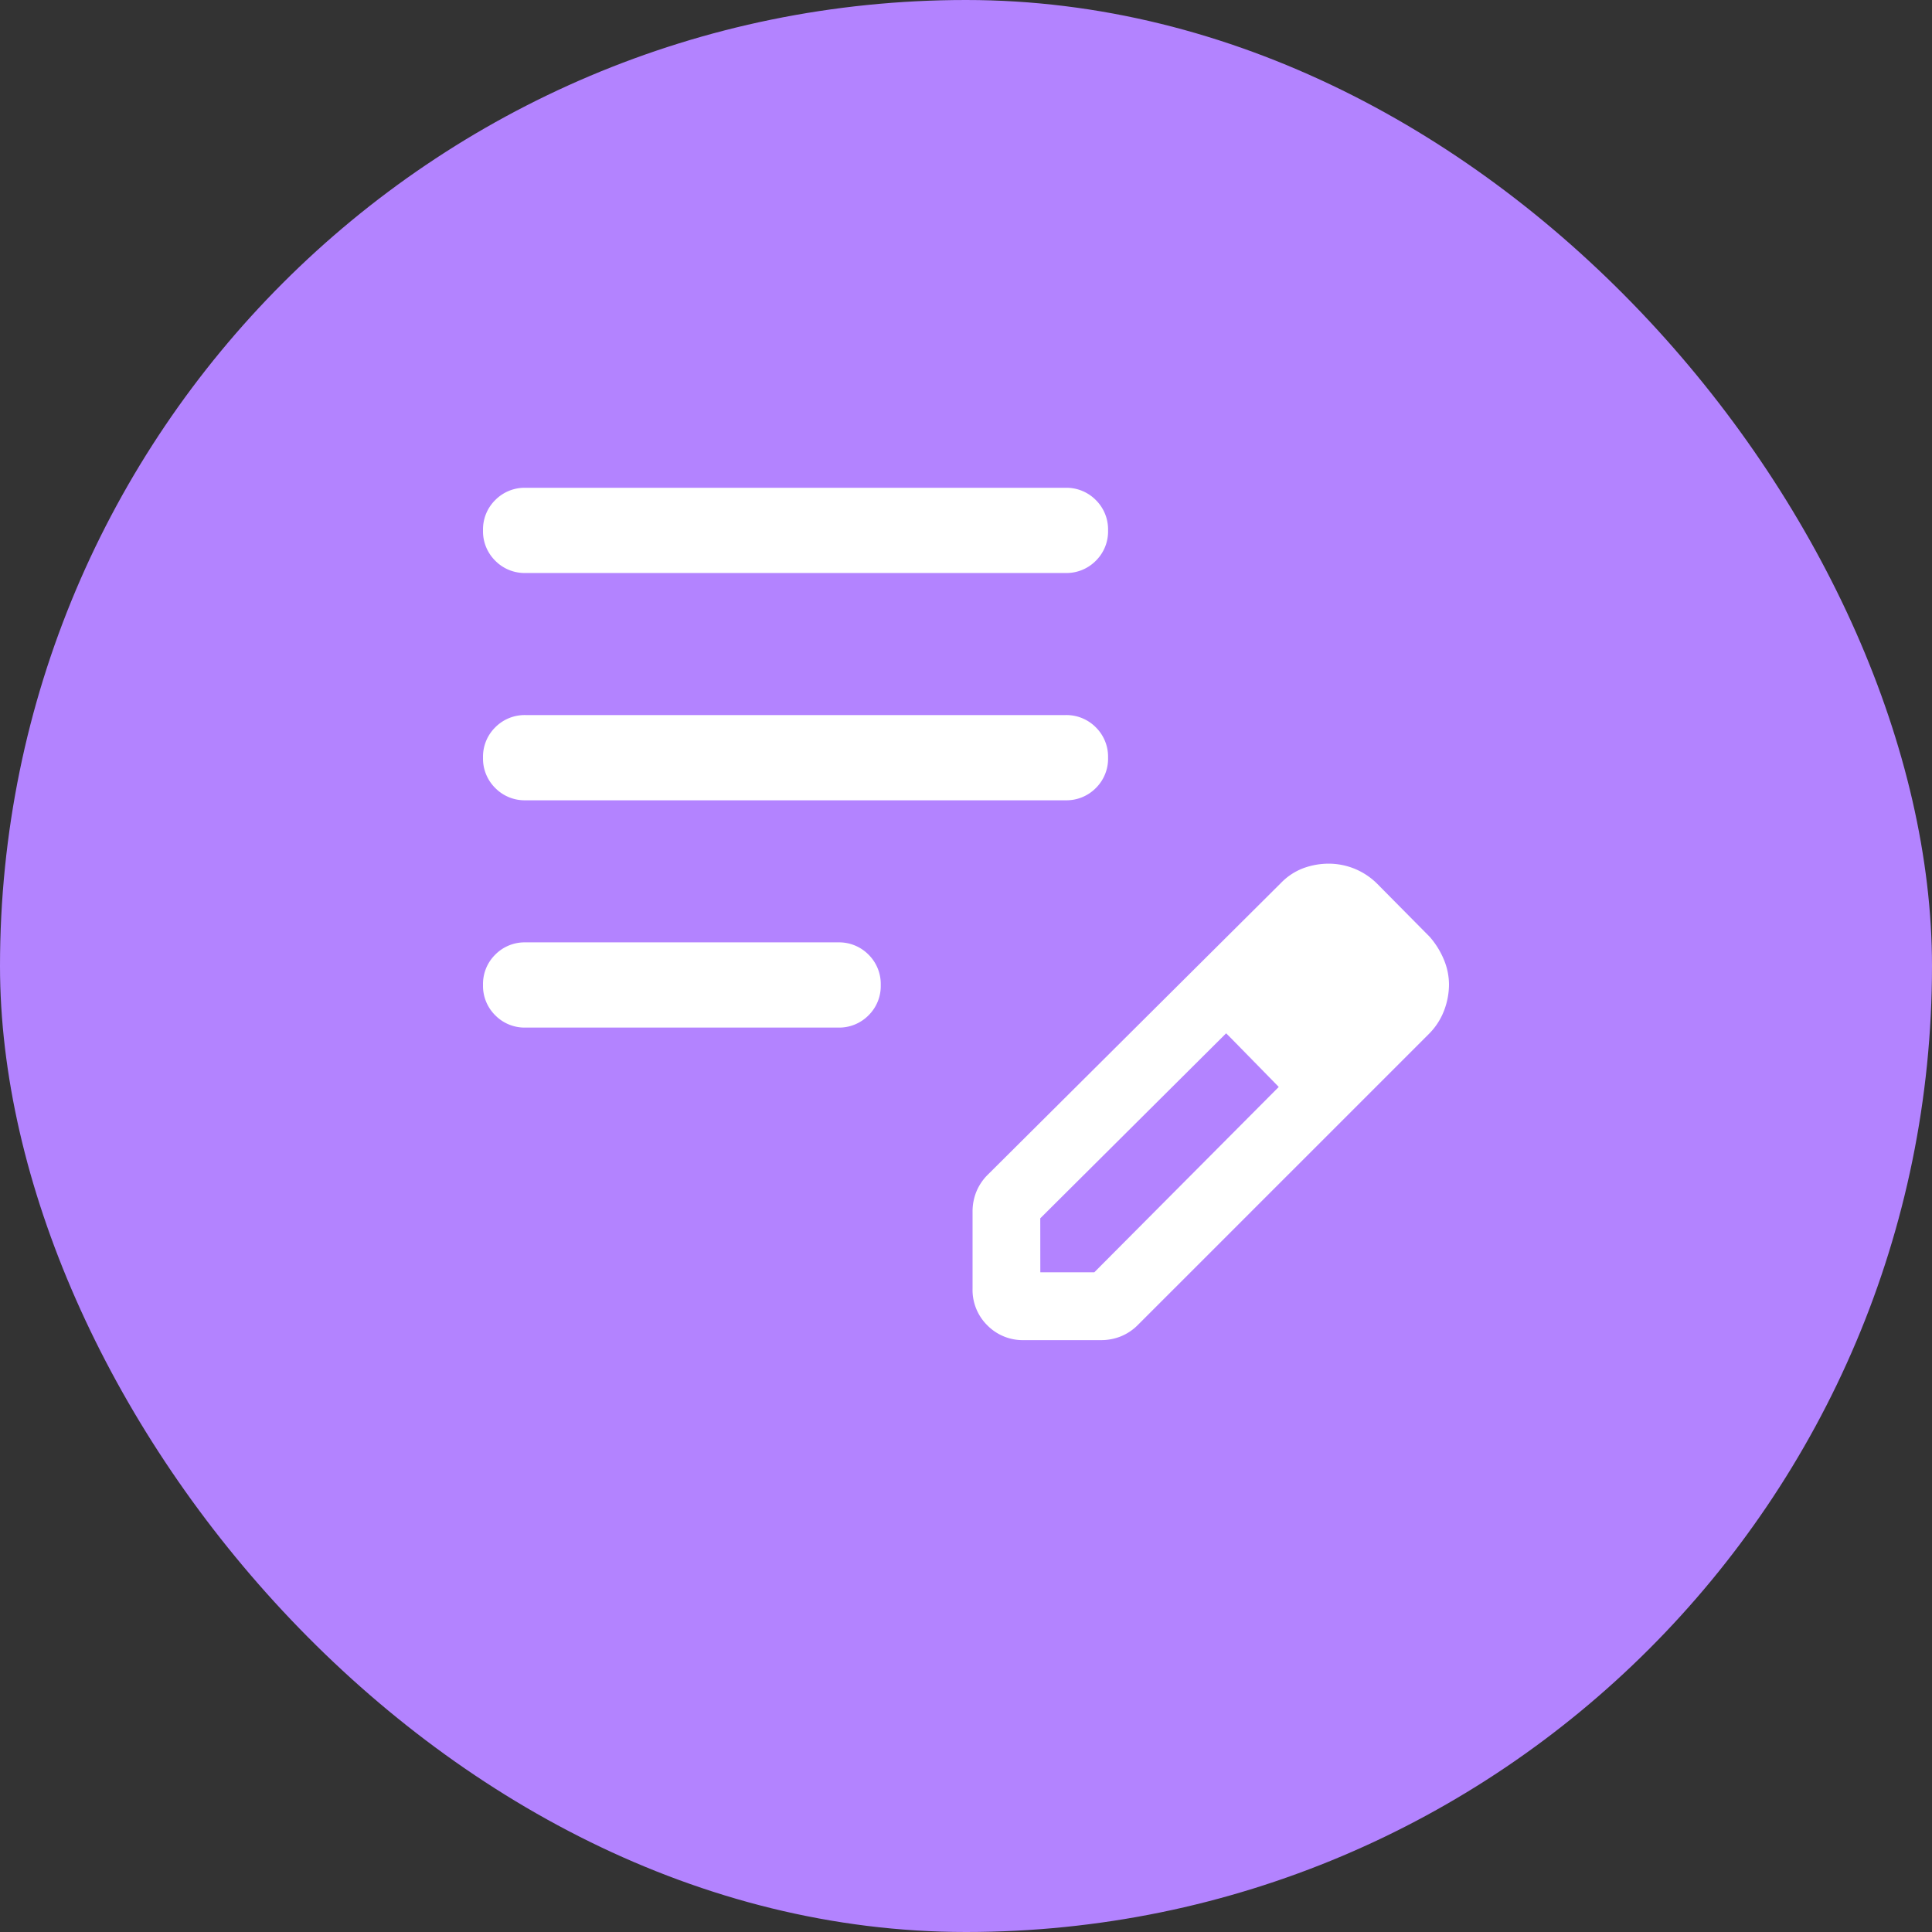 <svg xmlns="http://www.w3.org/2000/svg" width="96" height="96" viewBox="0 0 96 96">
  <rect x="0" y="0" width="96" height="96" fill="#333333" stroke="none"/>
  <g id="Group_41066" data-name="Group 41066" transform="translate(16 32)">
    <rect id="Rectangle_27678" data-name="Rectangle 27678" width="96" height="96" rx="48" transform="translate(-16 -32)" fill="#b383ff"/>
    <g id="icon_posting" transform="translate(8 -7.764)">
      <path id="edit_note_24dp_5F6368_FILL0_wght300_GRAD0_opsz24" d="M182.118-753.176a2.047,2.047,0,0,1-1.508-.609,2.05,2.05,0,0,1-.609-1.509,2.046,2.046,0,0,1,.609-1.508,2.048,2.048,0,0,1,1.508-.608h15.529a2.05,2.05,0,0,1,1.509.609,2.051,2.051,0,0,1,.608,1.509,2.047,2.047,0,0,1-.608,1.508,2.051,2.051,0,0,1-1.509.608Zm0-11.294a2.047,2.047,0,0,1-1.508-.609,2.049,2.049,0,0,1-.609-1.509,2.046,2.046,0,0,1,.609-1.508,2.048,2.048,0,0,1,1.508-.608h26.824a2.05,2.05,0,0,1,1.509.609,2.051,2.051,0,0,1,.608,1.509,2.047,2.047,0,0,1-.608,1.508,2.051,2.051,0,0,1-1.509.608Zm0-11.294a2.047,2.047,0,0,1-1.508-.609,2.049,2.049,0,0,1-.609-1.509,2.046,2.046,0,0,1,.609-1.508,2.048,2.048,0,0,1,1.508-.608h26.824a2.05,2.05,0,0,1,1.509.609,2.051,2.051,0,0,1,.608,1.509,2.047,2.047,0,0,1-.608,1.508,2.051,2.051,0,0,1-1.509.608ZM204.326-740.2v-3.844a2.61,2.61,0,0,1,.184-.966,2.551,2.551,0,0,1,.581-.864l14.563-14.492a3.033,3.033,0,0,1,1.137-.741,3.674,3.674,0,0,1,1.221-.214,3.437,3.437,0,0,1,1.288.249,3.432,3.432,0,0,1,1.132.75l2.612,2.639a4.106,4.106,0,0,1,.706,1.141,3.23,3.23,0,0,1,.25,1.227,3.682,3.682,0,0,1-.228,1.249,3.3,3.3,0,0,1-.728,1.162l-14.492,14.492a2.531,2.531,0,0,1-.863.581,2.607,2.607,0,0,1-.966.185h-3.844a2.468,2.468,0,0,1-1.818-.734A2.469,2.469,0,0,1,204.326-740.2Zm20.308-15.116-2.612-2.639Zm-16.941,14.3h2.682l9.165-9.21-1.3-1.341-1.314-1.324-9.236,9.193Zm10.55-10.551-1.314-1.324,2.612,2.665Z" transform="translate(-180 780)" fill="#fff"/>
    </g>
  </g>
</svg>

